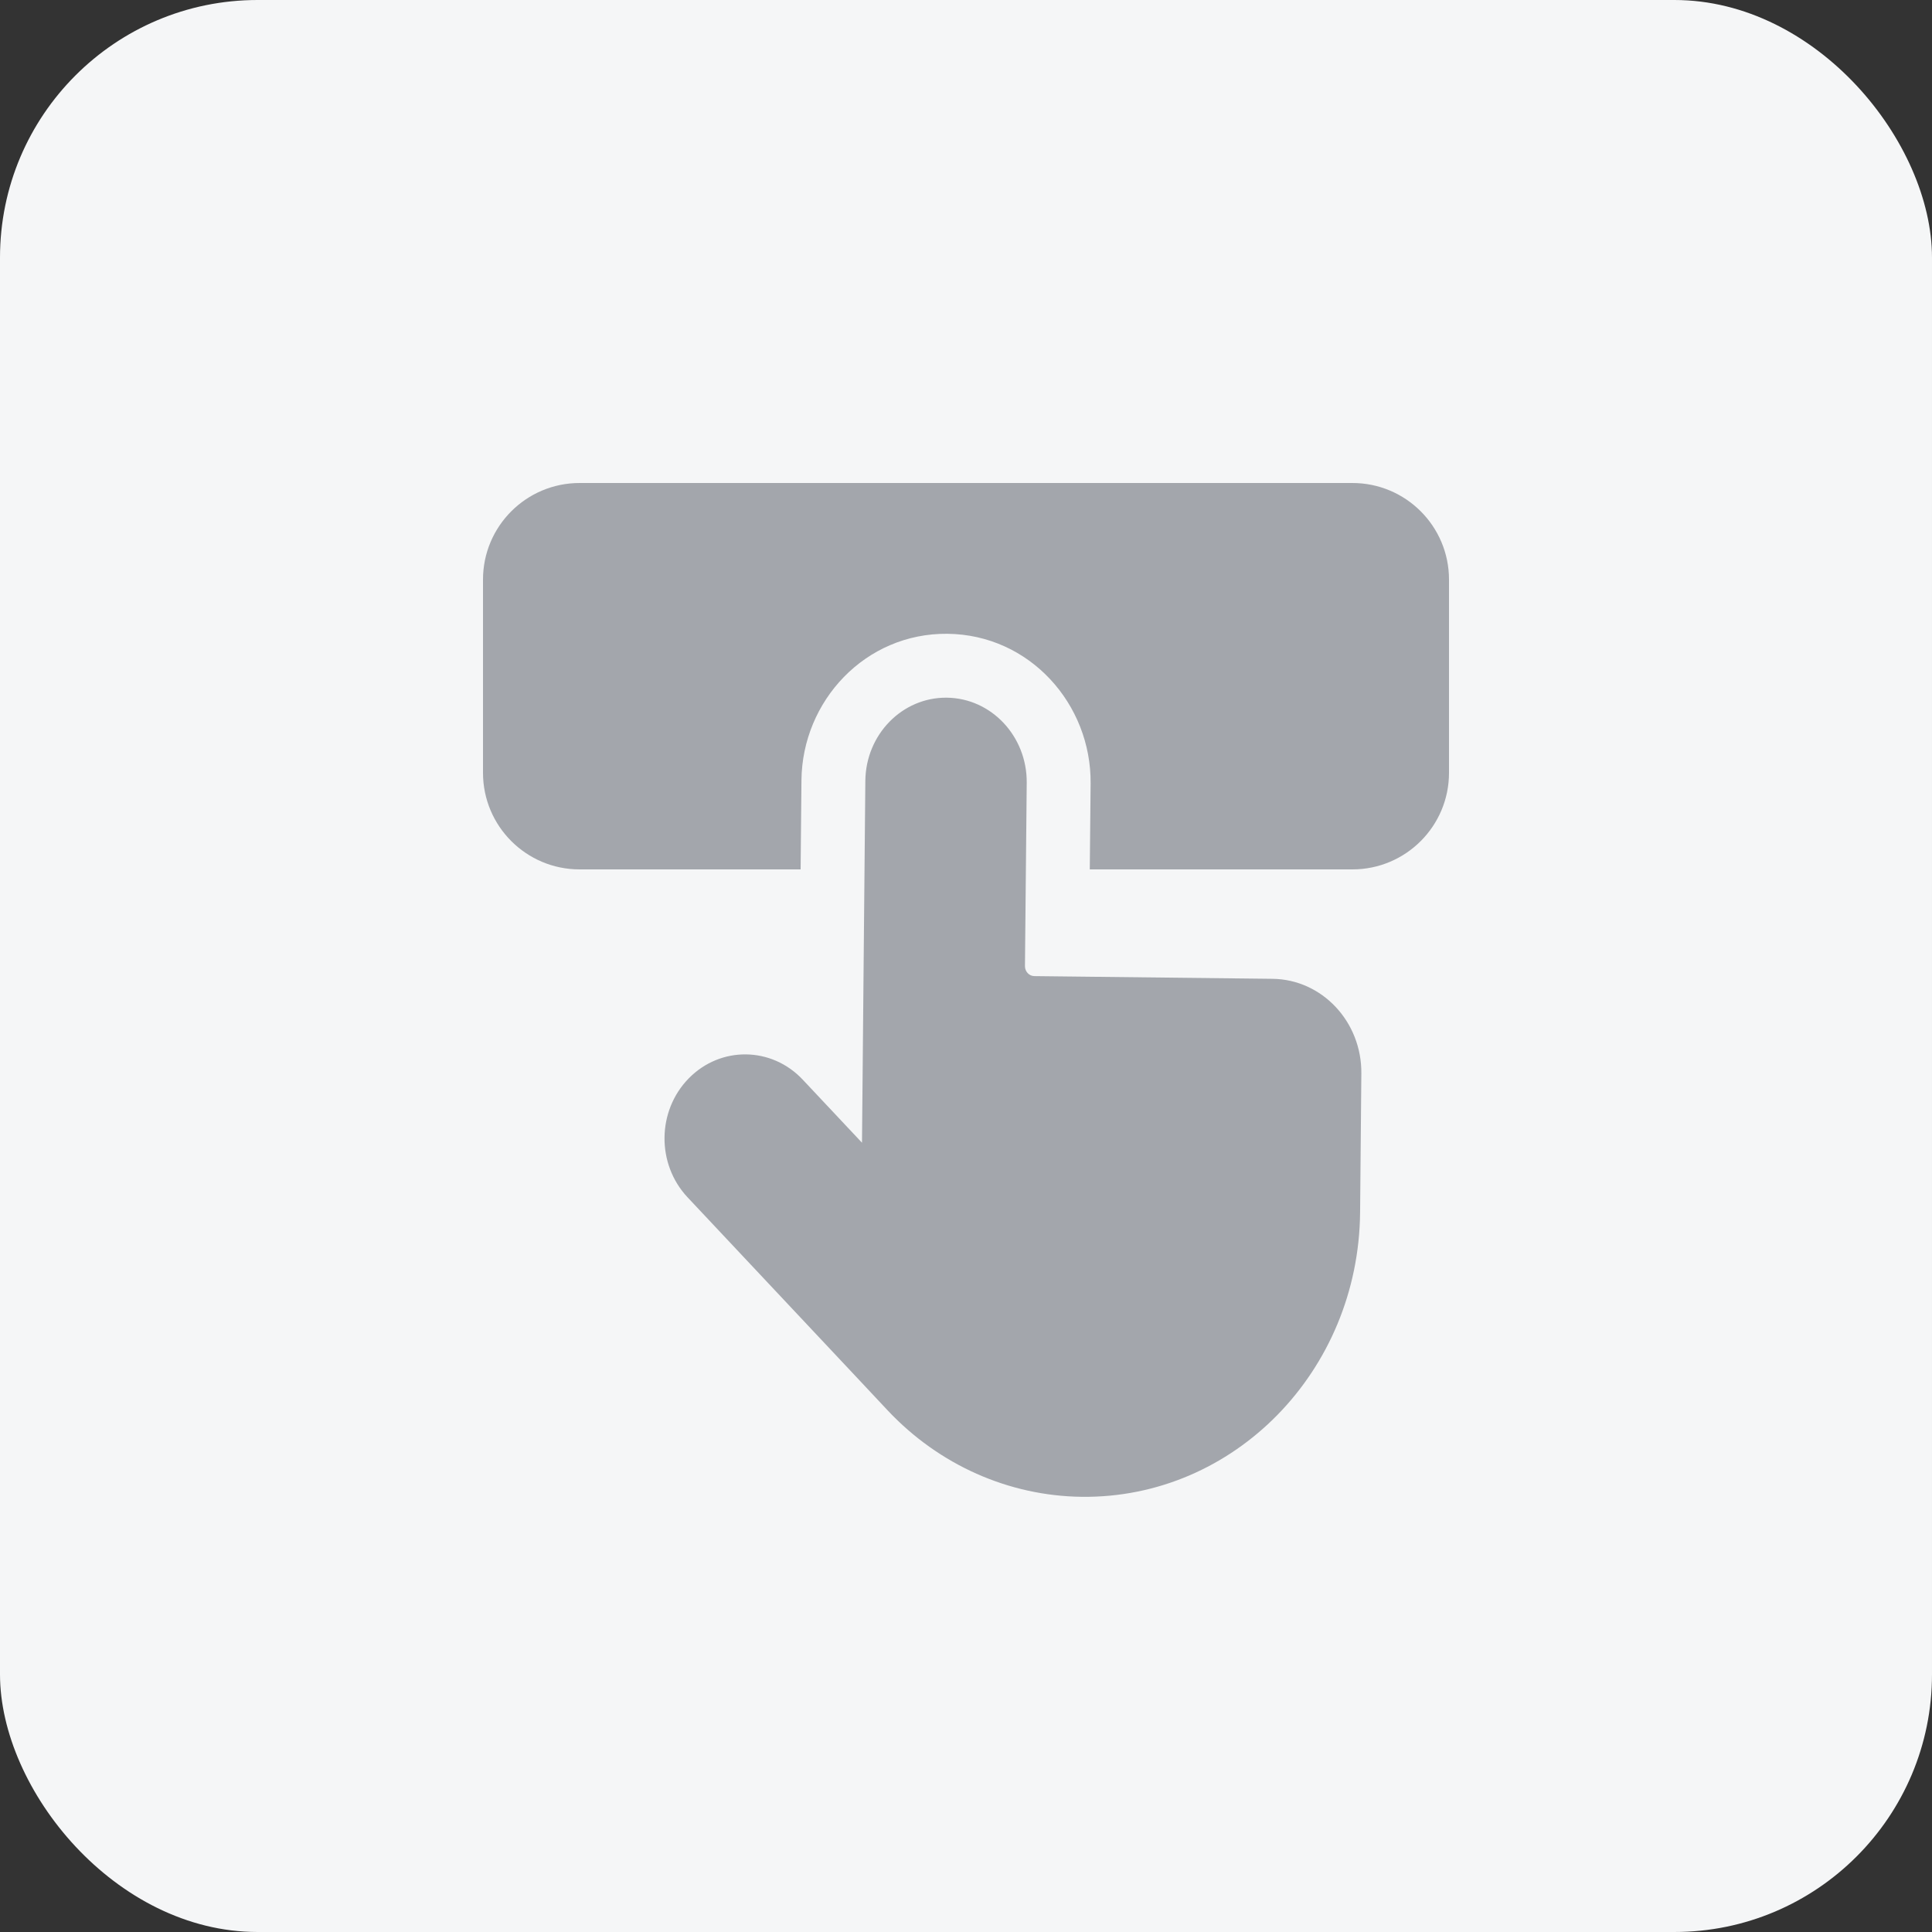 <svg width="60" height="60" viewBox="0 0 60 60" fill="none" xmlns="http://www.w3.org/2000/svg">
<rect x="0" y="0" width="60" height="60" fill="#333333" stroke="none"/>
<rect width="60" height="60" rx="8" fill="#F5F6F7"/>
<g clip-path="url(#clip0_13686_70097)">
<path d="M33.597 46.485C31.327 46.459 29.16 45.494 27.57 43.804L26.701 42.877L21.353 37.184C20.384 36.152 20.401 34.499 21.389 33.49C22.377 32.481 23.964 32.499 24.931 33.531L26.77 35.488L26.818 30.254L26.874 24.253C26.886 22.81 28.02 21.652 29.403 21.667C30.787 21.682 31.898 22.866 31.886 24.309L31.831 30.003C31.83 30.172 31.96 30.312 32.123 30.314L39.516 30.398C41.057 30.414 42.294 31.732 42.278 33.339L42.239 37.657C42.193 42.587 38.323 46.539 33.597 46.485Z" fill="#6C717A" fill-opacity="0.6"/>
<path fill-rule="evenodd" clip-rule="evenodd" d="M18 15C16.343 15 15 16.343 15 18V24C15 25.657 16.343 27 18 27H24.864L24.89 24.236L24.89 24.235L24.89 24.234C24.912 21.772 26.869 19.656 29.425 19.683C31.982 19.711 33.891 21.87 33.87 24.326L33.87 24.327L33.844 27H42C43.657 27 45 25.657 45 24V18C45 16.343 43.657 15 42 15H18Z" fill="#6C717A" fill-opacity="0.6"/>
</g>
<defs>
<clipPath id="clip0_13686_70097">
<rect width="36" height="36" fill="white" transform="translate(12 12)"/>
</clipPath>
</defs>
</svg>
